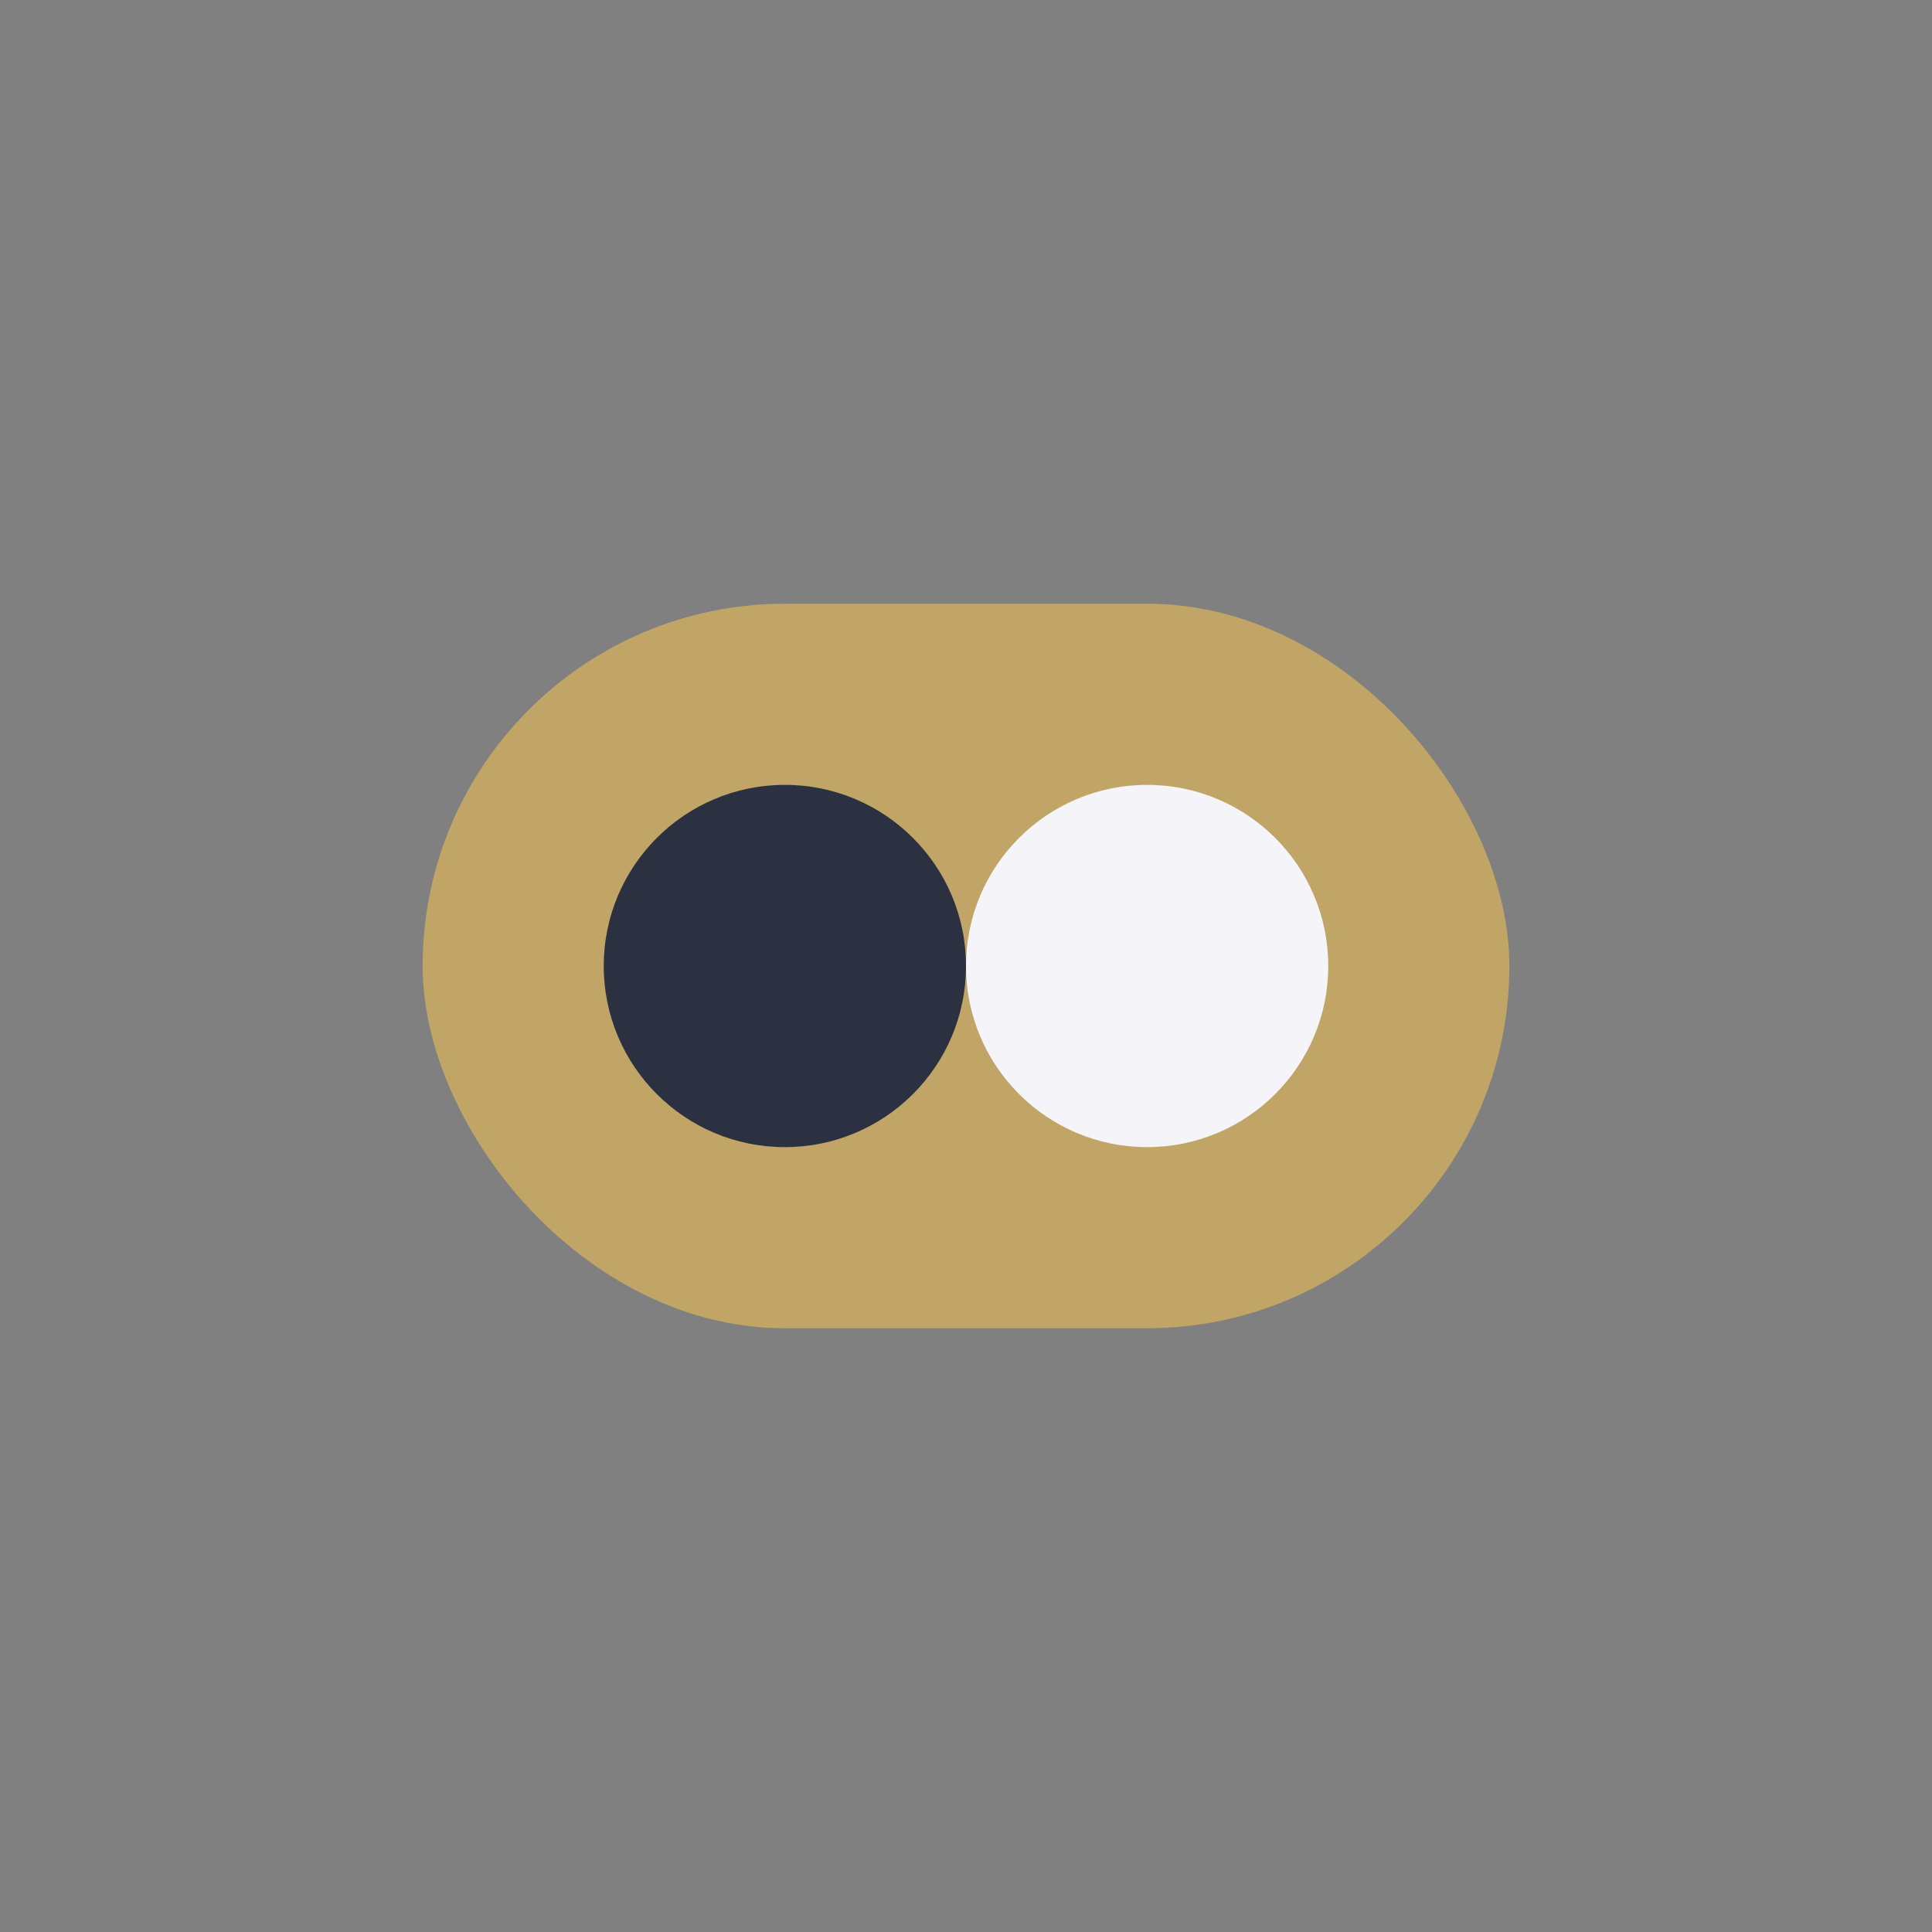 <?xml version="1.0" encoding="UTF-8"?>
<svg xmlns="http://www.w3.org/2000/svg" width="32" height="32" viewBox="0 0 32 32"><rect x="0" y="0" width="32" height="32" fill="#808080" stroke="none"/><rect x="7" y="10" width="18" height="12" rx="6" fill="#C1A567"/><circle cx="13" cy="16" r="3" fill="#2C3141"/><circle cx="19" cy="16" r="3" fill="#F4F4F9"/></svg>